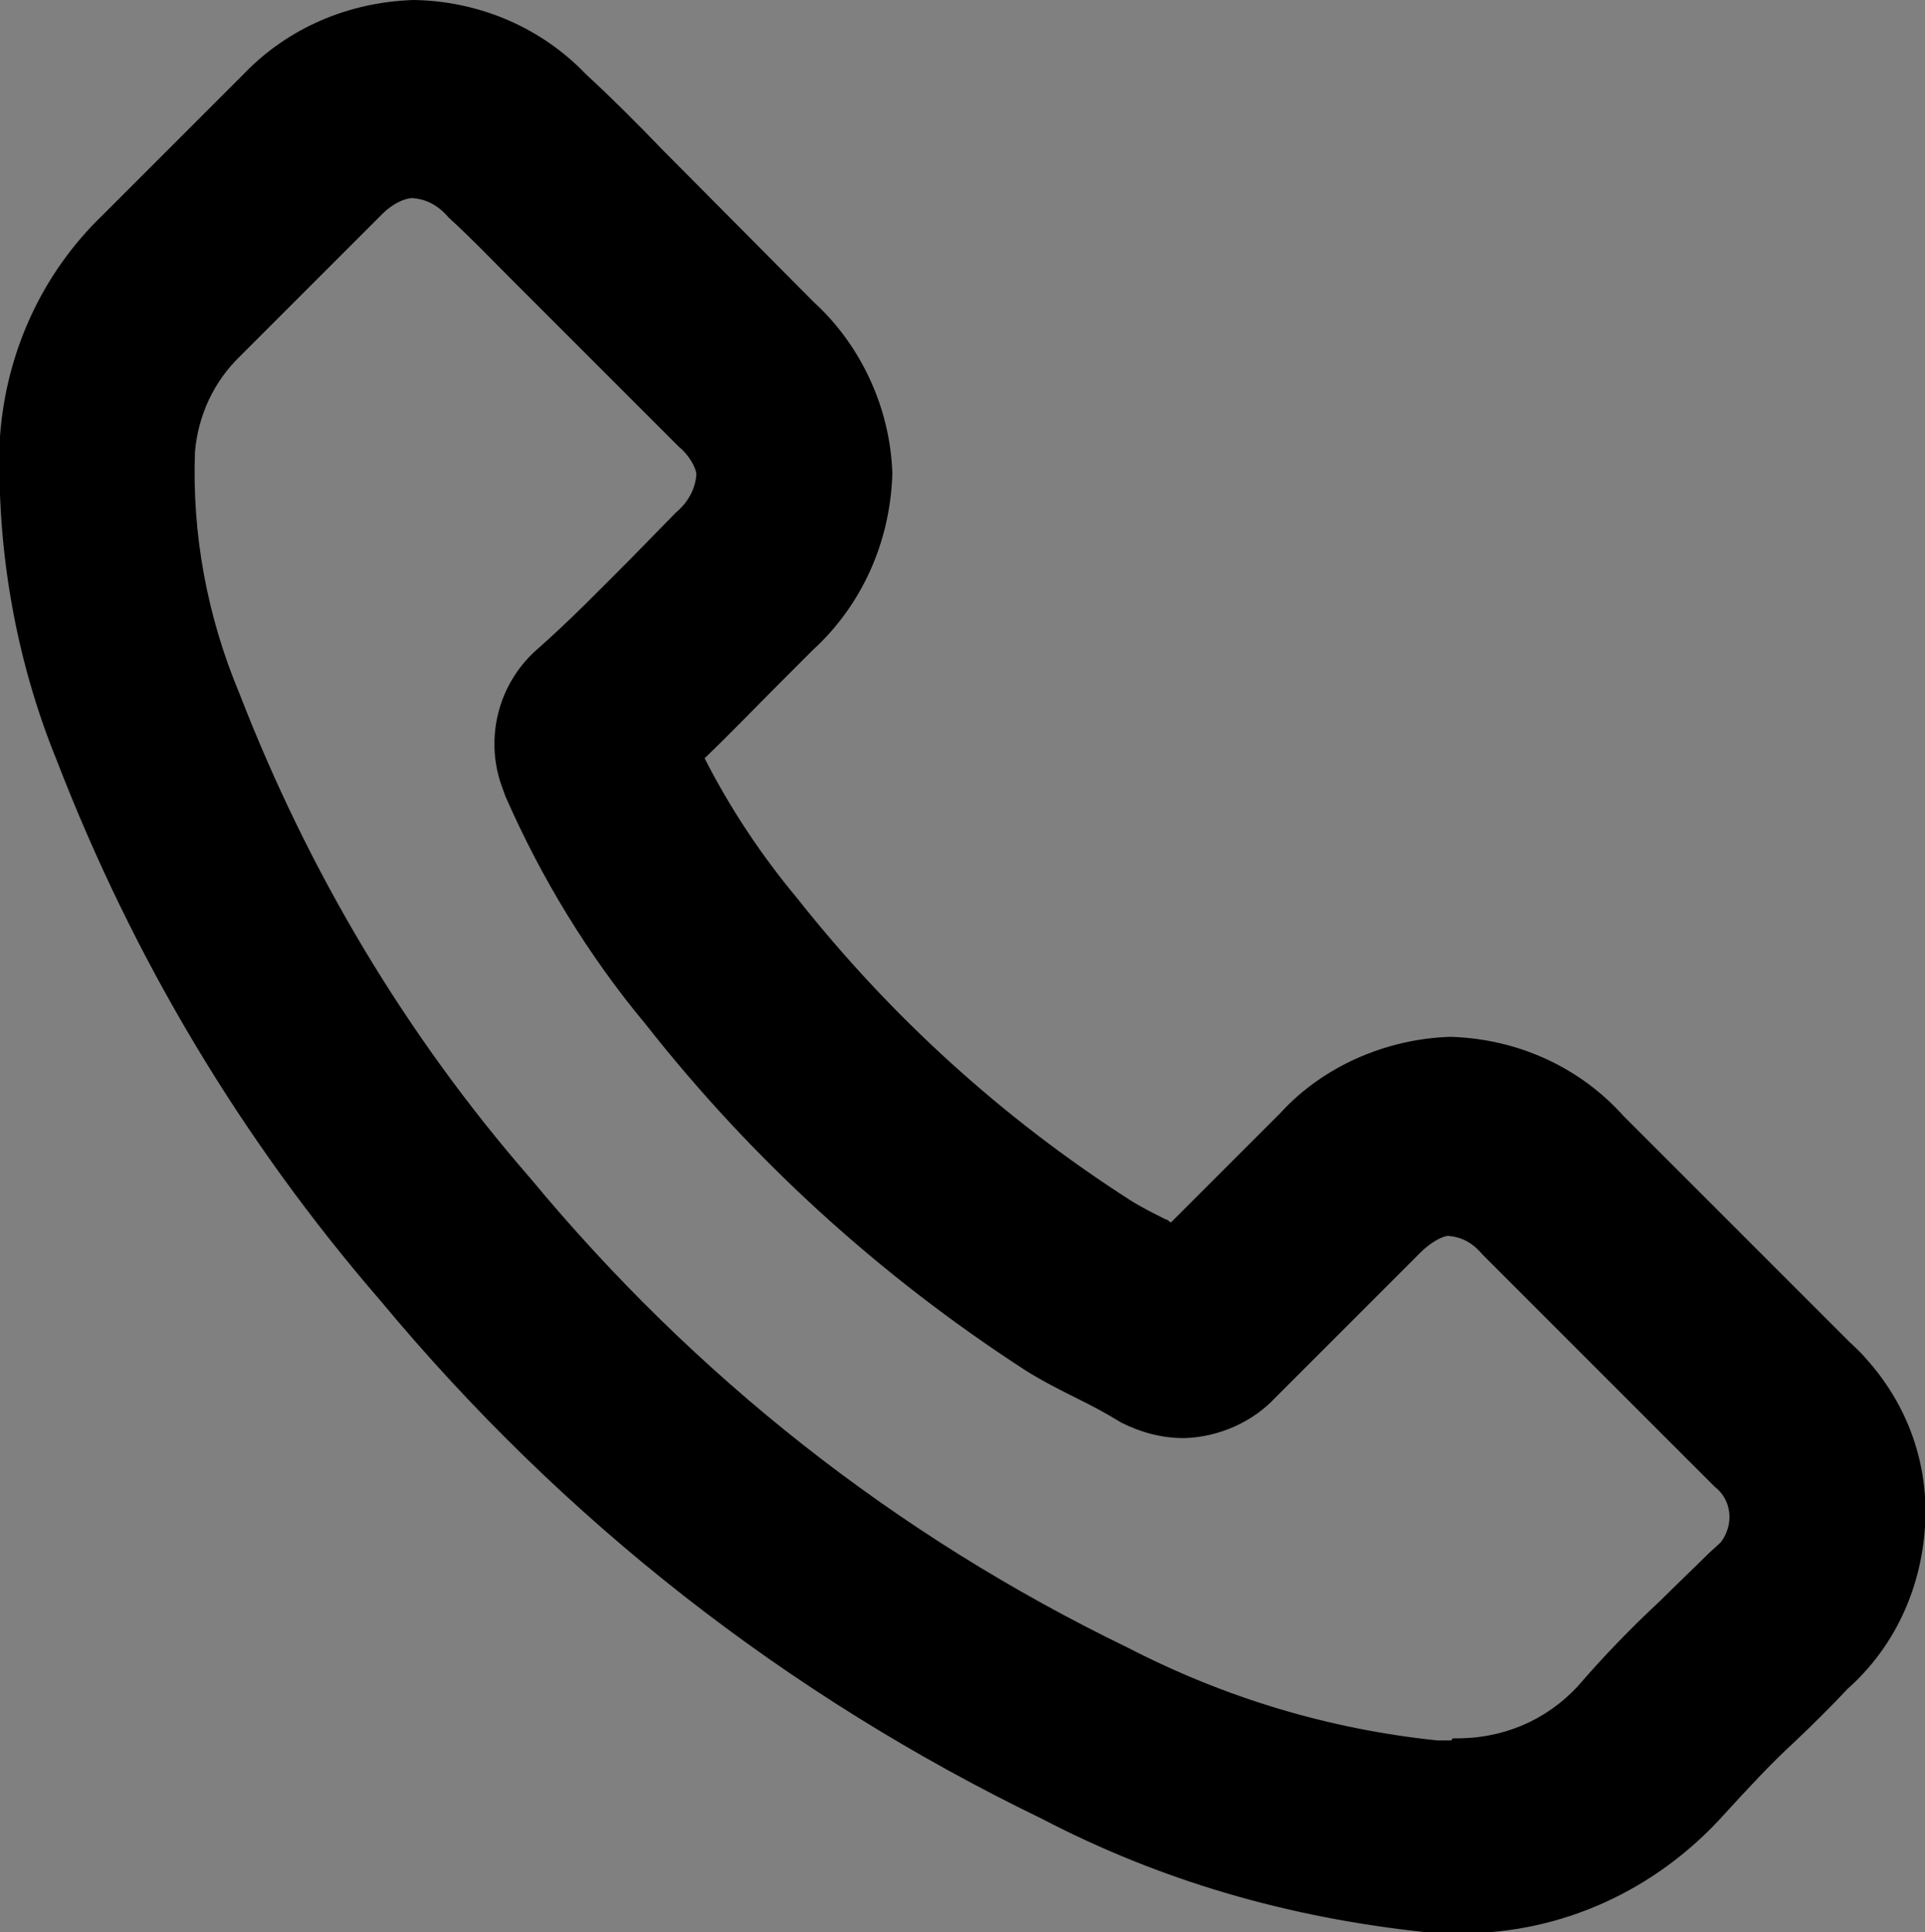 <?xml version="1.0" encoding="UTF-8"?>
<svg id="Calque_2" data-name="Calque 2" xmlns="http://www.w3.org/2000/svg" viewBox="0 0 18.66 18.73">
  <rect x="0" y="0" width="18.66" height="18.73" fill="#808080" stroke="none"/>
  <defs>
    <style>
      .cls-1 {
        fill: #fff;
      }
    </style>
  </defs>
  <g id="Calque_1-2" data-name="Calque 1">
    <g>
      <path id="Tracé_62" data-name="Tracé 62" class="cls-1" d="m4.07,12.29c1.71,2.06,3.85,3.73,6.26,4.9,1.09.56,2.28.91,3.5,1.04.09,0,.16,0,.25,0,.86.03,1.68-.33,2.25-.97,0,0,.01-.01.01-.02.22-.26.46-.5.71-.74.17-.16.35-.34.52-.52.73-.66.79-1.78.13-2.51-.04-.05-.09-.09-.14-.14l-2.21-2.21c-.33-.37-.8-.59-1.29-.6-.5.01-.97.23-1.31.59l-1.32,1.32c-.12-.07-.25-.13-.36-.19-.14-.07-.27-.14-.4-.22-1.27-.82-2.39-1.84-3.33-3.02-.45-.55-.83-1.15-1.12-1.79.34-.31.67-.64.98-.96.11-.11.22-.23.34-.34.37-.34.59-.82.61-1.32-.02-.51-.24-.98-.61-1.32l-1.1-1.1c-.13-.13-.25-.25-.38-.38-.24-.25-.49-.5-.74-.73-.34-.35-.8-.56-1.29-.57-.49.01-.96.22-1.31.57l-1.37,1.37c-.49.48-.79,1.12-.84,1.81-.05,1.01.13,2.01.51,2.94.71,1.86,1.75,3.59,3.05,5.1ZM1.41,4.33c.04-.47.24-.92.58-1.25l1.37-1.37c.18-.19.42-.3.68-.31.25.01.49.13.66.32.25.23.48.47.73.72.12.13.25.26.38.39l1.1,1.1c.2.17.33.42.34.69-.02.27-.14.51-.34.69-.11.11-.23.23-.34.34-.34.34-.66.67-1.01.99l-.02.02c-.23.2-.3.53-.18.82,0,.01,0,.02.01.03.33.76.76,1.47,1.29,2.1.99,1.26,2.19,2.35,3.53,3.22.16.1.32.19.48.27.14.07.27.14.4.22l.04.02c.11.06.23.09.36.09.21,0,.41-.1.55-.25l1.37-1.37c.17-.19.41-.31.67-.33.25.02.49.13.65.33l2.22,2.21c.38.31.44.87.13,1.25-.04.05-.09.1-.14.14-.15.16-.32.32-.49.49-.27.25-.53.52-.77.8-.4.45-.98.69-1.58.67-.06,0-.13,0-.19,0-1.11-.11-2.18-.44-3.17-.95-2.29-1.12-4.32-2.71-5.95-4.67-1.24-1.43-2.22-3.07-2.9-4.83-.34-.81-.5-1.68-.47-2.56Z"/>
      <path d="m14.17,18.73s-.07,0-.1,0h-.24c-1.34-.14-2.58-.5-3.73-1.1-2.48-1.2-4.64-2.89-6.41-5.02-1.35-1.56-2.4-3.32-3.14-5.24C.15,6.39-.04,5.3,0,4.23c.06-.82.41-1.58.99-2.14l1.37-1.37c.43-.45,1.02-.7,1.65-.72.64.01,1.24.27,1.67.72.24.22.5.48.74.73l1.47,1.48c.45.41.74,1.02.76,1.66-.02.67-.3,1.28-.77,1.71l-.32.32c-.24.24-.48.49-.73.73.25.49.55.94.9,1.36.91,1.15,1.99,2.13,3.22,2.92.11.07.23.13.35.19.02,0,.03.02.05.03l1.06-1.06c.41-.45,1.02-.72,1.65-.74.66.02,1.26.3,1.68.77l2.19,2.19s.1.09.15.15c.41.45.62,1.03.58,1.64s-.3,1.17-.75,1.57c-.15.16-.33.34-.51.51-.24.22-.46.46-.68.7-.67.75-1.59,1.16-2.55,1.16Zm-.09-1.88c.48.01.9-.17,1.21-.5.25-.29.52-.57.8-.83.16-.16.32-.31.47-.46l.12-.11c.13-.17.11-.41-.06-.54l-2.25-2.25c-.1-.12-.21-.17-.33-.18-.06,0-.18.07-.27.16l-1.4,1.4c-.22.24-.55.39-.89.4-.23,0-.43-.06-.61-.15-.18-.11-.3-.17-.42-.23-.18-.09-.36-.18-.53-.29-1.4-.91-2.63-2.03-3.66-3.34-.55-.66-1.01-1.41-1.36-2.21l-.04-.11c-.16-.46-.03-.98.34-1.31.33-.29.61-.58.91-.88l.44-.45c.13-.11.19-.24.2-.37,0-.06-.07-.19-.17-.27l-1.62-1.62c-.21-.21-.4-.41-.61-.6-.11-.13-.23-.18-.35-.19-.08,0-.2.06-.29.15l-1.38,1.38c-.26.25-.41.58-.44.93-.03.8.12,1.6.43,2.34.67,1.73,1.61,3.31,2.82,4.7,1.6,1.93,3.54,3.46,5.79,4.55.95.49,1.95.79,3,.9.05,0,.1,0,.14,0Z"/>
    </g>
  </g>
</svg>